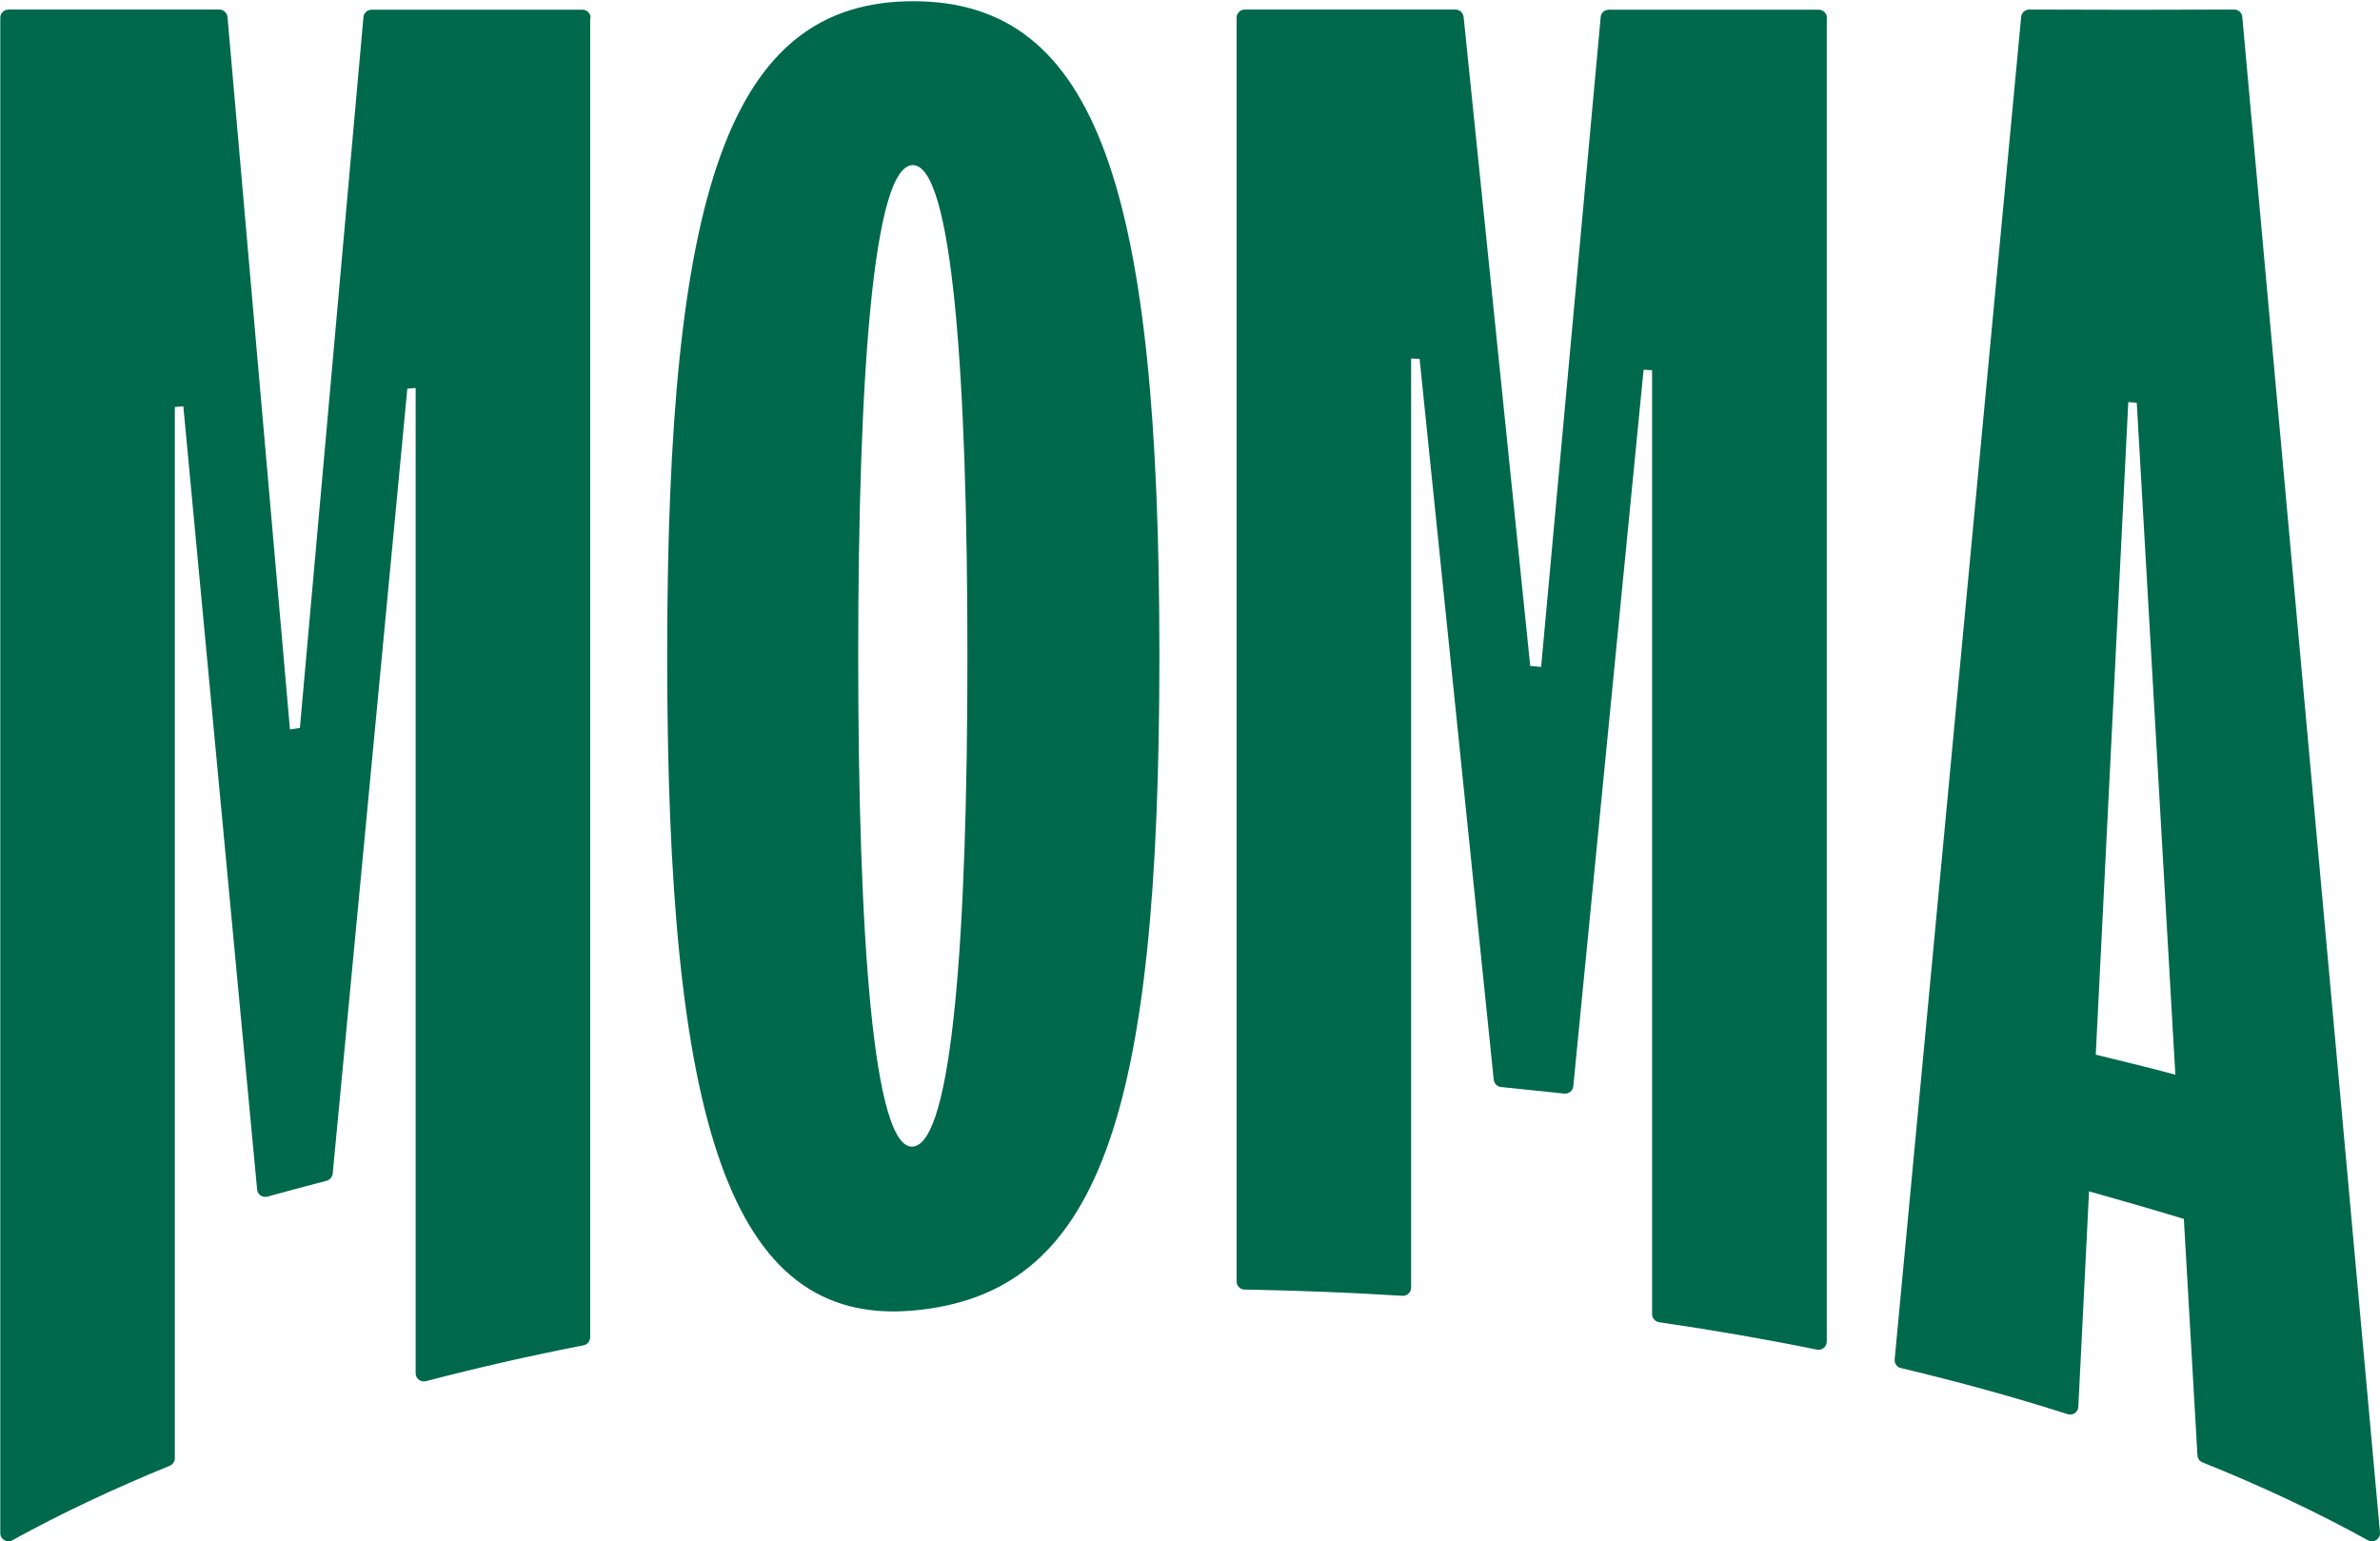 <svg width="247" height="160" viewBox="0 0 247 160" fill="none" xmlns="http://www.w3.org/2000/svg">
<g clip-path="url(#clip0_2906_607)">
<path d="M52.376 -43.995C54.769 -41.351 58.042 -40.703 59.654 -42.166C61.266 -43.63 60.967 -46.956 58.574 -49.6C56.181 -52.244 52.908 -52.893 51.296 -51.446C49.684 -49.983 49.983 -46.656 52.376 -44.029V-43.995ZM51.595 -51.097C52.509 -51.928 54.569 -51.762 57.428 -48.586C60.302 -45.392 60.252 -43.314 59.339 -42.499C58.425 -41.667 56.364 -41.833 53.489 -45.01C50.614 -48.203 50.664 -50.265 51.578 -51.097H51.595ZM67.763 -50.814C67.647 -50.731 67.73 -50.531 67.78 -50.315C67.847 -50.082 67.83 -49.816 67.531 -49.617C67.248 -49.417 66.966 -49.5 66.667 -49.933L63.26 -54.806C62.994 -55.188 62.745 -55.421 62.479 -55.471C62.147 -55.537 61.798 -55.388 61.299 -55.038C59.455 -53.758 59.255 -51.396 59.854 -50.548C60.02 -50.299 60.169 -50.265 60.419 -50.432C60.668 -50.598 60.801 -50.847 60.867 -51.097C60.917 -51.363 60.867 -51.662 60.784 -51.895C60.419 -52.91 60.352 -53.808 61.183 -54.406C61.632 -54.722 62.014 -54.606 62.579 -53.791L63.194 -52.91C63.426 -52.577 63.443 -52.361 63.244 -51.812C63.144 -51.429 62.928 -50.931 62.662 -50.132C62.08 -48.419 61.947 -47.671 62.479 -46.906C63.111 -46.008 63.941 -45.891 64.573 -46.324C65.204 -46.773 65.487 -47.338 65.62 -47.837C65.786 -48.403 65.786 -48.852 65.919 -48.952C66.002 -49.001 66.085 -48.935 66.218 -48.835C66.517 -48.569 67.016 -48.12 67.68 -48.569C68.578 -49.201 68.262 -50.382 68.063 -50.664C67.93 -50.864 67.847 -50.881 67.763 -50.831V-50.814ZM65.47 -48.669C65.337 -48.12 65.171 -47.671 64.806 -47.421C64.374 -47.122 63.825 -47.172 63.393 -47.787C62.994 -48.386 62.944 -49.084 63.111 -49.899C63.194 -50.349 63.327 -50.847 63.526 -51.346C63.659 -51.696 63.725 -51.762 63.809 -51.812C63.892 -51.862 63.958 -51.845 64.058 -51.679L65.254 -49.966C65.553 -49.533 65.603 -49.201 65.47 -48.652V-48.669ZM68.977 -51.163L65.736 -56.652C65.653 -56.785 65.553 -56.801 65.437 -56.785C65.321 -56.751 65.188 -56.685 65.055 -56.602C64.905 -56.519 64.789 -56.452 64.673 -56.635C64.623 -56.718 64.656 -56.884 64.722 -57.234C64.772 -57.666 64.856 -58.348 64.806 -59.479C64.789 -59.878 64.739 -59.961 64.856 -60.028C64.955 -60.078 65.038 -60.061 65.238 -59.712L66.102 -58.248C66.251 -57.982 66.401 -57.932 66.633 -58.082L67.282 -58.464C67.581 -58.631 67.714 -58.664 67.83 -58.464C67.963 -58.248 67.913 -58.099 67.564 -57.899L66.833 -57.467C66.667 -57.367 66.65 -57.284 66.8 -57.051L69.99 -51.662C70.323 -51.114 70.572 -51.13 70.871 -51.296C71.187 -51.479 71.237 -51.845 71.22 -52.145C71.22 -52.444 71.17 -52.76 71.303 -52.827C71.403 -52.893 71.469 -52.876 71.519 -52.777C71.602 -52.644 72.234 -51.163 71.037 -50.465C70.638 -50.232 70.273 -50.149 69.94 -50.232C69.591 -50.332 69.259 -50.631 68.96 -51.13L68.977 -51.163ZM69.591 -57.483C68.844 -58.93 69.774 -60.111 70.854 -60.676C71.386 -60.959 71.885 -61.092 72.267 -61.059C72.333 -61.059 72.4 -60.976 72.499 -60.809C72.599 -60.66 72.716 -60.443 72.848 -60.161L73.098 -59.695C73.214 -59.412 73.247 -59.263 73.131 -59.196C72.965 -59.113 72.832 -59.362 72.25 -59.878C71.835 -60.244 71.403 -60.443 70.888 -60.177C70.156 -59.812 69.874 -59.013 70.223 -58.365C70.638 -57.55 71.669 -57.55 72.765 -57.45C73.829 -57.367 74.959 -57.167 75.557 -55.986C76.338 -54.473 75.806 -53.059 74.278 -52.278C73.812 -52.028 73.48 -51.928 73.197 -51.879C73.064 -51.845 72.948 -51.812 72.832 -51.795C72.716 -51.779 72.616 -51.795 72.4 -52.145C72.283 -52.344 72.117 -52.61 71.901 -53.043C71.453 -53.907 71.436 -54.057 71.569 -54.14C71.735 -54.224 71.785 -54.041 72.483 -53.375C73.081 -52.81 73.713 -52.511 74.344 -52.843C75.142 -53.259 75.358 -54.074 74.942 -54.855C74.394 -55.937 73.364 -55.97 72.35 -56.036C71.32 -56.103 70.256 -56.219 69.608 -57.483H69.591ZM76.388 -66.597C76.321 -66.796 76.488 -66.88 76.654 -66.93C76.953 -67.029 77.402 -67.146 77.717 -67.246C77.95 -67.329 78.365 -67.528 78.548 -67.611C78.748 -67.678 78.797 -67.678 78.947 -67.495C80.526 -65.333 82.104 -63.171 83.7 -61.009C84.015 -60.577 84.248 -60.177 84.381 -60.227C84.514 -60.277 84.497 -60.477 84.464 -61.026C84.281 -63.67 84.098 -66.297 83.915 -68.942C83.882 -69.391 83.915 -69.541 84.098 -69.607C84.281 -69.674 84.663 -69.757 84.896 -69.84C85.178 -69.94 85.644 -70.173 85.91 -70.272C86.059 -70.322 86.192 -70.289 86.225 -70.173C86.292 -69.973 86.076 -69.84 85.544 -69.591C85.394 -69.507 85.394 -69.225 85.694 -68.41C86.159 -67.129 88.236 -62.14 89.034 -60.144C89.233 -59.629 89.499 -59.412 89.781 -59.446C90.247 -59.512 90.446 -59.562 90.496 -59.396C90.562 -59.196 90.479 -59.13 90.263 -59.046C90.097 -58.997 89.798 -58.963 88.917 -58.647C88.219 -58.398 87.704 -58.132 87.522 -58.065C87.256 -57.965 87.156 -58.032 87.106 -58.165C87.056 -58.331 87.156 -58.431 87.654 -58.681C88.153 -58.93 88.087 -59.146 87.837 -59.861C87.172 -61.741 85.494 -65.849 84.73 -67.661C84.63 -67.911 84.58 -68.01 84.53 -67.994C84.464 -67.961 84.464 -67.894 84.464 -67.728C84.464 -67.212 84.614 -65.582 84.896 -60.46C85.046 -57.782 85.345 -57.367 85.046 -57.267C84.946 -57.234 84.796 -57.383 84.53 -57.816C83.517 -59.396 79.645 -64.651 78.847 -65.765C78.764 -65.882 78.714 -65.915 78.615 -65.882C78.548 -65.849 78.598 -65.716 78.648 -65.449C78.947 -64.285 80.01 -61.075 80.592 -59.446C81.074 -58.082 81.489 -56.602 82.121 -56.702C82.403 -56.751 82.985 -56.968 83.068 -56.735C83.101 -56.635 83.101 -56.485 82.835 -56.386C82.536 -56.269 82.37 -56.302 81.539 -56.003C80.825 -55.754 80.609 -55.587 80.459 -55.537C80.293 -55.487 80.177 -55.438 80.094 -55.654C80.01 -55.903 80.31 -55.953 80.576 -56.153C81.007 -56.469 80.841 -56.968 80.559 -57.965C80.11 -59.495 78.631 -63.986 78.116 -65.449C77.751 -66.481 77.667 -66.697 77.152 -66.597C76.77 -66.53 76.438 -66.414 76.355 -66.63L76.388 -66.597ZM90.23 -64.767C90.529 -64.851 90.729 -65.017 90.878 -65.233C91.011 -65.466 91.078 -65.749 91.094 -66.015C91.094 -67.096 91.36 -67.961 92.341 -68.227C92.872 -68.36 93.188 -68.127 93.437 -67.162L93.703 -66.115C93.803 -65.732 93.736 -65.516 93.371 -65.067C93.138 -64.751 92.773 -64.335 92.241 -63.687C91.094 -62.289 90.712 -61.624 90.945 -60.726C91.227 -59.662 91.958 -59.263 92.706 -59.462C93.454 -59.662 93.919 -60.094 94.218 -60.527C94.567 -60.992 94.733 -61.425 94.883 -61.458C94.983 -61.475 95.032 -61.375 95.116 -61.242C95.315 -60.876 95.614 -60.294 96.395 -60.493C97.459 -60.776 97.575 -61.99 97.492 -62.323C97.425 -62.556 97.359 -62.605 97.276 -62.572C97.143 -62.539 97.143 -62.323 97.126 -62.106C97.126 -61.874 96.993 -61.624 96.644 -61.525C96.312 -61.441 96.079 -61.608 95.947 -62.123L94.451 -67.877C94.335 -68.343 94.185 -68.626 93.952 -68.759C93.67 -68.942 93.288 -68.925 92.689 -68.759C90.529 -68.194 89.516 -66.048 89.765 -65.05C89.848 -64.751 89.964 -64.668 90.263 -64.751L90.23 -64.767ZM94.085 -64.701L94.617 -62.672C94.75 -62.156 94.684 -61.84 94.368 -61.375C94.052 -60.909 93.736 -60.543 93.321 -60.427C92.806 -60.294 92.307 -60.543 92.124 -61.258C91.942 -61.957 92.141 -62.639 92.59 -63.337C92.822 -63.736 93.121 -64.135 93.487 -64.551C93.736 -64.834 93.82 -64.867 93.903 -64.9C94.002 -64.917 94.052 -64.884 94.085 -64.701ZM108.127 -62.522C109.024 -62.639 109.822 -63.304 110.071 -64.202C110.154 -64.485 110.204 -64.817 110.154 -65.117C110.138 -65.3 110.071 -65.333 109.988 -65.333C109.855 -65.316 109.855 -65.05 109.756 -64.651C109.573 -63.936 109.091 -63.47 108.21 -63.354C106.897 -63.188 105.801 -64.485 105.501 -66.73C105.468 -66.979 105.568 -67.096 105.884 -67.146L109.323 -67.595C109.772 -67.661 109.772 -67.711 109.623 -68.826C109.373 -70.705 108.21 -71.669 106.864 -71.486C105.252 -71.27 103.856 -69.557 104.272 -66.397C104.604 -63.836 106.033 -62.256 108.11 -62.539L108.127 -62.522ZM106.831 -71.004C107.662 -71.121 108.36 -70.439 108.526 -69.141C108.592 -68.626 108.542 -68.41 108.393 -68.26C108.293 -68.144 107.894 -68.01 107.23 -67.877C106.947 -67.828 106.631 -67.761 106.249 -67.711C105.452 -67.611 105.418 -67.678 105.369 -67.994C105.169 -69.557 105.801 -70.871 106.814 -71.004H106.831ZM114.275 -75.195C114.275 -75.328 114.375 -75.428 114.741 -75.445C115.173 -75.461 116.037 -75.428 117.632 -75.495C119.493 -75.578 120.424 -75.677 120.823 -75.694C121.221 -75.711 121.255 -75.677 121.288 -74.896C121.321 -73.964 121.321 -73.416 121.338 -73.083C121.338 -72.684 121.288 -72.651 121.155 -72.634C121.022 -72.634 120.956 -72.767 120.889 -72.933C120.823 -73.1 120.74 -73.299 120.673 -73.466C120.125 -74.729 119.394 -75.178 117.848 -75.112C117.399 -75.095 117.084 -75.045 116.918 -74.996C116.668 -74.929 116.635 -74.729 116.652 -74.546L116.818 -70.472C116.818 -70.173 116.868 -70.139 117.649 -70.156C118.895 -70.206 119.294 -70.405 119.477 -71.071C119.676 -71.786 119.659 -71.869 119.826 -71.886C119.959 -71.886 119.975 -71.802 119.992 -71.52C120.008 -71.004 119.959 -70.505 119.992 -70.023C120.008 -69.457 120.125 -68.776 120.141 -68.227C120.141 -67.994 120.075 -67.944 119.975 -67.927C119.842 -67.927 119.776 -68.077 119.643 -68.526C119.36 -69.507 119.045 -69.773 117.981 -69.724C116.868 -69.674 116.868 -69.591 116.884 -69.341L117.051 -65.266C117.084 -64.368 117.616 -63.986 118.795 -64.019C120.623 -64.086 121.039 -64.817 121.421 -66.447C121.554 -67.029 121.604 -67.096 121.737 -67.112C121.836 -67.112 121.87 -67.112 121.903 -66.946C121.936 -66.763 121.969 -66.281 122.019 -65.2L122.052 -64.269C122.069 -63.703 121.836 -63.687 121.521 -63.67C120.407 -63.62 118.912 -63.637 117.782 -63.587C116.951 -63.553 116.103 -63.437 115.256 -63.404C114.857 -63.404 114.674 -63.404 114.658 -63.62C114.658 -63.786 114.807 -63.853 115.14 -63.919C115.721 -64.036 115.854 -64.252 115.821 -64.967L115.439 -74.28C115.422 -74.696 115.306 -74.846 115.056 -74.896C114.591 -74.996 114.309 -74.929 114.309 -75.162L114.275 -75.195ZM122.468 -63.903C122.468 -64.052 122.651 -64.102 122.867 -64.135C123.631 -64.252 123.814 -64.635 124.578 -65.782C125.309 -66.88 125.575 -67.395 125.708 -67.645C125.775 -67.778 125.775 -67.811 125.775 -67.844C125.775 -67.894 125.775 -67.961 125.642 -68.177C125.476 -68.46 125.127 -69.075 124.379 -70.422C123.747 -71.553 123.581 -71.886 123.232 -71.952C122.867 -72.019 122.717 -72.035 122.717 -72.185C122.717 -72.335 122.8 -72.418 123.099 -72.401C123.365 -72.401 123.93 -72.301 124.429 -72.301C125.043 -72.301 125.392 -72.351 125.625 -72.351C125.891 -72.351 125.941 -72.268 125.941 -72.152C125.941 -71.969 125.808 -71.952 125.359 -71.902C125.093 -71.869 125.01 -71.736 125.01 -71.636C125.01 -71.503 125.326 -70.805 125.658 -70.156C126.007 -69.491 126.373 -68.826 126.439 -68.826C126.572 -68.826 126.805 -69.258 127.187 -69.89C127.951 -71.17 128.001 -71.403 128.001 -71.52C128.001 -71.669 127.819 -71.769 127.519 -71.836C127.104 -71.919 127.021 -71.985 127.038 -72.118C127.038 -72.251 127.154 -72.301 127.27 -72.301C127.586 -72.301 127.951 -72.218 128.583 -72.201C129.131 -72.201 129.514 -72.251 129.696 -72.251C129.862 -72.251 129.946 -72.168 129.946 -72.002C129.946 -71.886 129.813 -71.852 129.464 -71.802C128.965 -71.736 128.533 -71.254 127.885 -70.189C127.254 -69.141 126.954 -68.726 126.838 -68.526C126.755 -68.376 126.738 -68.326 126.738 -68.243C126.738 -68.194 126.755 -68.144 126.871 -67.944C127.021 -67.678 127.303 -67.179 127.918 -66.098C128.965 -64.235 129.065 -64.119 129.58 -63.986C129.829 -63.919 129.946 -63.853 129.929 -63.703C129.929 -63.603 129.829 -63.52 129.663 -63.52C129.547 -63.52 129.297 -63.603 128.334 -63.62C127.386 -63.637 127.187 -63.57 127.021 -63.57C126.805 -63.57 126.605 -63.62 126.605 -63.853C126.605 -63.969 126.772 -64.019 126.871 -64.036C127.386 -64.119 127.486 -64.185 127.486 -64.435C127.486 -64.518 127.237 -65.05 126.855 -65.782C126.173 -67.046 126.19 -67.179 126.024 -67.196C125.858 -67.196 125.824 -67.129 125.06 -65.749C124.611 -64.95 124.545 -64.651 124.545 -64.468C124.545 -64.235 124.678 -64.119 124.994 -64.086C125.21 -64.036 125.426 -63.969 125.426 -63.853C125.426 -63.72 125.359 -63.62 125.01 -63.637C124.778 -63.637 124.545 -63.72 123.847 -63.736C123.066 -63.753 122.933 -63.687 122.767 -63.687C122.534 -63.687 122.451 -63.72 122.451 -63.903H122.468ZM130.826 -71.852C130.826 -71.952 130.959 -72.069 131.208 -72.318C131.491 -72.634 131.956 -73.166 132.554 -74.131C132.771 -74.48 132.771 -74.58 132.903 -74.563C133.02 -74.563 133.07 -74.497 133.036 -74.081L132.92 -72.401C132.903 -72.102 132.987 -71.985 133.269 -71.952L134.033 -71.902C134.382 -71.886 134.499 -71.819 134.482 -71.586C134.465 -71.337 134.349 -71.237 133.95 -71.27L133.103 -71.337C132.92 -71.337 132.854 -71.303 132.837 -71.021L132.405 -64.767C132.355 -64.119 132.571 -63.986 132.92 -63.969C133.286 -63.936 133.535 -64.219 133.701 -64.468C133.867 -64.718 134 -65 134.15 -64.984C134.266 -64.984 134.316 -64.934 134.316 -64.817C134.316 -64.668 133.984 -63.088 132.604 -63.188C132.156 -63.221 131.807 -63.354 131.574 -63.62C131.341 -63.903 131.242 -64.335 131.292 -64.917L131.74 -71.287C131.74 -71.436 131.674 -71.52 131.574 -71.57C131.458 -71.62 131.308 -71.62 131.159 -71.636C130.992 -71.636 130.86 -71.653 130.876 -71.886L130.826 -71.852ZM134.449 -63.354C134.465 -63.537 134.632 -63.57 134.881 -63.57C135.413 -63.587 135.529 -63.653 135.612 -64.518L136.177 -69.64C136.244 -70.322 136.077 -70.472 135.529 -70.538C135.396 -70.538 135.346 -70.605 135.363 -70.705C135.379 -70.871 135.496 -70.921 135.695 -70.954C135.944 -71.004 136.327 -71.104 136.725 -71.436C137.025 -71.686 137.108 -71.819 137.257 -71.802C137.34 -71.802 137.374 -71.686 137.374 -71.503C137.374 -71.303 137.34 -71.021 137.307 -70.688C137.274 -70.405 137.257 -70.156 137.324 -70.156C137.473 -70.156 137.639 -70.538 137.939 -70.904C138.238 -71.27 138.653 -71.653 139.285 -71.57C139.899 -71.503 140.215 -70.987 140.132 -70.222C140.066 -69.624 139.816 -69.208 139.318 -69.258C138.803 -69.308 138.686 -69.674 138.736 -70.089C138.769 -70.389 138.803 -70.705 138.603 -70.738C138.204 -70.788 137.872 -70.356 137.623 -69.857C137.374 -69.341 137.224 -68.842 137.191 -68.526L136.759 -64.601C136.659 -63.736 136.676 -63.504 137.307 -63.321C137.706 -63.204 137.922 -63.138 137.905 -63.005C137.889 -62.838 137.789 -62.805 137.457 -62.838C137.307 -62.855 137.141 -62.955 136.011 -63.071C135.147 -63.171 134.931 -63.121 134.798 -63.121C134.565 -63.154 134.449 -63.221 134.465 -63.354H134.449ZM144.752 -67.894C144.685 -67.495 144.552 -67.329 144.02 -67.063C143.688 -66.863 143.19 -66.647 142.425 -66.264C140.813 -65.449 140.198 -65 140.049 -64.069C139.866 -62.988 140.381 -62.323 141.146 -62.19C141.91 -62.057 142.508 -62.273 142.957 -62.556C143.472 -62.838 143.788 -63.171 143.937 -63.138C144.037 -63.138 144.054 -63.005 144.07 -62.855C144.104 -62.439 144.153 -61.791 144.934 -61.657C146.015 -61.475 146.613 -62.556 146.679 -62.888C146.712 -63.138 146.679 -63.204 146.58 -63.204C146.447 -63.221 146.363 -63.021 146.247 -62.838C146.131 -62.622 145.931 -62.439 145.582 -62.506C145.25 -62.556 145.101 -62.822 145.184 -63.337L146.147 -69.208C146.231 -69.674 146.197 -70.006 146.048 -70.222C145.865 -70.505 145.499 -70.638 144.901 -70.738C142.691 -71.104 140.896 -69.541 140.73 -68.526C140.68 -68.227 140.763 -68.094 141.063 -68.044C141.362 -67.994 141.628 -68.06 141.844 -68.21C142.06 -68.36 142.242 -68.609 142.359 -68.842C142.807 -69.823 143.389 -70.522 144.403 -70.356C144.951 -70.272 145.134 -69.923 144.984 -68.925L144.801 -67.861L144.752 -67.894ZM144.502 -66.447L144.17 -64.385C144.087 -63.853 143.887 -63.603 143.422 -63.304C142.957 -63.005 142.508 -62.805 142.076 -62.872C141.544 -62.955 141.195 -63.387 141.312 -64.119C141.428 -64.834 141.877 -65.366 142.575 -65.832C142.94 -66.098 143.389 -66.347 143.887 -66.58C144.22 -66.73 144.32 -66.747 144.419 -66.73C144.519 -66.73 144.536 -66.647 144.519 -66.464L144.502 -66.447ZM149.704 -60.577H149.72C151.648 -60.127 153.393 -61.89 153.941 -64.235C154.489 -66.58 153.675 -68.942 151.764 -69.374C149.837 -69.823 148.092 -68.06 147.543 -65.716C146.995 -63.37 147.809 -61.026 149.704 -60.577ZM148.756 -65.433C149.188 -67.279 150.302 -69.241 151.648 -68.942C152.994 -68.626 153.143 -66.381 152.711 -64.518C152.279 -62.672 151.166 -60.709 149.837 -61.009H149.82C148.474 -61.325 148.324 -63.587 148.756 -65.433ZM154.124 -60.094C154.656 -60.011 154.772 -60.061 155.021 -60.909L156.467 -65.849C156.666 -66.497 156.517 -66.68 155.985 -66.846C155.852 -66.88 155.819 -66.93 155.852 -67.046C155.902 -67.212 156.018 -67.229 156.218 -67.229C156.483 -67.229 156.866 -67.262 157.314 -67.528C157.647 -67.728 157.763 -67.828 157.913 -67.794C157.979 -67.778 158.012 -67.661 157.979 -67.478C157.946 -67.295 157.863 -67.013 157.763 -66.697C157.68 -66.431 157.613 -66.181 157.68 -66.165C157.829 -66.115 158.045 -66.497 158.428 -66.796C158.793 -67.096 159.259 -67.395 159.873 -67.229C160.472 -67.046 160.688 -66.497 160.472 -65.749C160.305 -65.167 159.973 -64.801 159.508 -64.95C159.009 -65.1 158.959 -65.466 159.076 -65.865C159.159 -66.165 159.259 -66.464 159.059 -66.53C158.677 -66.647 158.278 -66.281 157.946 -65.832C157.613 -65.383 157.381 -64.917 157.281 -64.601L156.168 -60.809C155.918 -59.978 155.902 -59.745 156.483 -59.446C156.866 -59.263 157.048 -59.163 157.015 -59.03C156.965 -58.864 156.866 -58.864 156.533 -58.947C156.384 -58.997 156.251 -59.113 155.154 -59.429C154.323 -59.678 154.091 -59.662 153.974 -59.695C153.758 -59.762 153.642 -59.845 153.675 -59.978C153.725 -60.161 153.891 -60.161 154.14 -60.127L154.124 -60.094ZM168.481 -62.922C168.514 -63.005 168.681 -63.038 169.129 -63.021C169.694 -62.988 170.093 -63.054 170.359 -63.104C170.542 -63.154 170.658 -63.188 170.708 -63.154C170.791 -63.121 170.824 -63.038 170.758 -62.905L170.425 -62.123L167.883 -56.252C167.667 -55.77 167.551 -55.487 168.116 -55.105C168.415 -54.889 168.514 -54.806 168.448 -54.672C168.398 -54.556 168.315 -54.523 168.116 -54.606C167.883 -54.706 167.733 -54.855 166.819 -55.255C165.872 -55.654 165.64 -55.687 165.49 -55.754C165.374 -55.803 165.307 -55.92 165.357 -56.036C165.407 -56.136 165.507 -56.203 165.756 -56.136C166.421 -55.97 166.554 -56.02 166.819 -56.635L169.03 -61.741C169.196 -62.14 169.129 -62.323 168.581 -62.705C168.498 -62.755 168.465 -62.855 168.498 -62.955L168.481 -62.922ZM170.558 -65.632C170.824 -66.248 171.256 -66.364 171.572 -66.231C171.921 -66.081 172.104 -65.699 171.838 -65.084C171.572 -64.451 171.173 -64.335 170.824 -64.485H170.808C170.492 -64.635 170.292 -65 170.558 -65.632ZM172.436 -61.109C172.486 -61.192 172.619 -61.209 172.885 -61.192C173.566 -61.159 174.048 -61.242 174.33 -61.292C174.497 -61.325 174.596 -61.358 174.646 -61.342C174.713 -61.308 174.713 -61.192 174.646 -61.075L174.281 -60.377C174.164 -60.094 174.164 -60.078 174.214 -60.044C174.364 -59.961 174.746 -60.094 175.261 -60.161C175.776 -60.244 176.408 -60.277 177.006 -59.961C177.488 -59.712 177.903 -59.296 178.086 -58.747C178.252 -58.281 178.236 -57.683 177.92 -57.034L175.494 -52.361C175.211 -51.812 175.228 -51.529 175.56 -51.33C175.926 -51.097 176.025 -50.98 175.942 -50.831C175.876 -50.714 175.743 -50.731 175.627 -50.781C175.56 -50.814 175.361 -51.014 174.414 -51.496C173.549 -51.945 173.4 -51.928 173.217 -52.028C173.034 -52.128 172.984 -52.211 173.068 -52.344C173.117 -52.444 173.284 -52.461 173.5 -52.394C173.982 -52.228 174.181 -52.261 174.397 -52.693L176.84 -57.417C177.056 -57.832 177.122 -58.231 177.022 -58.581C176.923 -58.997 176.64 -59.312 176.192 -59.545C175.76 -59.778 175.211 -59.845 174.746 -59.728C174.281 -59.612 173.865 -59.346 173.649 -58.947L171.24 -54.307C171.04 -53.924 171.04 -53.758 171.406 -53.475C171.904 -53.109 171.987 -53.093 171.904 -52.91C171.838 -52.793 171.722 -52.793 171.589 -52.86C171.489 -52.91 171.339 -53.076 170.209 -53.658C169.428 -54.057 169.262 -54.057 169.113 -54.14C168.897 -54.257 168.847 -54.373 168.913 -54.506C168.963 -54.589 169.096 -54.656 169.246 -54.589C169.844 -54.373 170.027 -54.456 170.376 -55.121L172.868 -59.944C173.117 -60.41 173.068 -60.493 172.635 -60.743C172.37 -60.892 172.32 -60.959 172.37 -61.075L172.436 -61.109ZM180.512 -54.706C180.778 -54.756 181.027 -54.905 181.227 -55.072C182.041 -55.787 182.839 -56.203 183.703 -55.637C184.168 -55.338 184.201 -54.939 183.653 -54.107L183.055 -53.192C182.839 -52.86 182.639 -52.76 182.058 -52.727C181.675 -52.693 181.127 -52.677 180.279 -52.644C178.468 -52.544 177.737 -52.377 177.222 -51.596C176.624 -50.664 176.823 -49.866 177.471 -49.434C178.119 -49.001 178.751 -48.968 179.266 -49.035C179.847 -49.084 180.279 -49.267 180.396 -49.184C180.479 -49.134 180.446 -49.018 180.396 -48.868C180.263 -48.486 180.03 -47.854 180.695 -47.421C181.609 -46.823 182.606 -47.571 182.789 -47.854C182.922 -48.053 182.905 -48.136 182.822 -48.186C182.706 -48.253 182.556 -48.12 182.373 -47.987C182.19 -47.837 181.925 -47.754 181.625 -47.954C181.343 -48.136 181.31 -48.436 181.592 -48.885L184.833 -53.874C185.098 -54.273 185.198 -54.589 185.148 -54.855C185.098 -55.188 184.816 -55.454 184.301 -55.787C182.423 -57.017 180.163 -56.319 179.598 -55.454C179.432 -55.205 179.449 -55.055 179.698 -54.889C179.947 -54.722 180.213 -54.689 180.479 -54.722L180.512 -54.706ZM182.274 -51.978L181.127 -50.232C180.844 -49.783 180.562 -49.633 179.997 -49.533C179.432 -49.45 178.967 -49.434 178.601 -49.683C178.152 -49.966 178.003 -50.498 178.402 -51.13C178.784 -51.729 179.415 -52.045 180.246 -52.194C180.695 -52.294 181.21 -52.344 181.742 -52.344C182.107 -52.344 182.207 -52.311 182.274 -52.261C182.357 -52.211 182.357 -52.145 182.257 -51.978H182.274ZM186.893 -52.244C186.793 -52.328 186.76 -52.394 186.843 -52.477C186.943 -52.61 187.076 -52.594 187.259 -52.511C187.491 -52.411 187.857 -52.294 188.389 -52.377C188.771 -52.444 188.92 -52.494 189.037 -52.394C189.103 -52.344 189.087 -52.244 188.987 -52.078C188.887 -51.912 188.704 -51.696 188.505 -51.429C188.322 -51.213 188.173 -51.014 188.239 -50.964C188.355 -50.864 188.704 -51.13 189.153 -51.28C189.602 -51.429 190.15 -51.529 190.649 -51.13C191.147 -50.748 191.131 -50.149 190.649 -49.533C190.266 -49.051 189.834 -48.835 189.452 -49.151C189.053 -49.467 189.137 -49.833 189.402 -50.166C189.585 -50.398 189.785 -50.664 189.618 -50.781C189.303 -51.03 188.804 -50.847 188.322 -50.548C187.84 -50.249 187.458 -49.899 187.259 -49.65L184.816 -46.54C184.284 -45.858 184.168 -45.658 184.6 -45.16C184.882 -44.844 185.015 -44.677 184.932 -44.578C184.833 -44.444 184.733 -44.478 184.467 -44.677C184.351 -44.777 184.268 -44.943 183.37 -45.642C182.689 -46.174 182.473 -46.257 182.373 -46.34C182.19 -46.473 182.124 -46.606 182.207 -46.706C182.323 -46.856 182.473 -46.789 182.689 -46.673C183.154 -46.407 183.271 -46.407 183.819 -47.089L186.993 -51.13C187.408 -51.662 187.342 -51.895 186.91 -52.228L186.893 -52.244ZM100.699 -61.325C101.364 -61.458 101.713 -61.774 101.929 -62.04C102.161 -62.339 102.328 -62.639 102.427 -62.655C102.677 -62.739 102.909 -61.857 103.79 -62.19C104.421 -62.439 104.438 -63.72 104.355 -64.002C104.288 -64.235 104.239 -64.269 104.106 -64.235C103.906 -64.202 104.172 -63.038 103.707 -62.955C103.474 -62.905 103.341 -63.337 103.242 -63.903L101.114 -75.045C101.065 -75.262 101.031 -75.295 100.965 -75.295C100.865 -75.278 100.832 -75.212 100.599 -75.045C100.4 -74.896 100.051 -74.646 99.403 -74.247C99.204 -74.131 99.17 -74.081 99.187 -73.948C99.22 -73.815 99.303 -73.815 99.619 -73.815C100.084 -73.815 100.201 -73.732 100.25 -73.449L100.898 -70.073C100.898 -70.073 100.898 -69.973 100.849 -69.973C100.799 -69.973 100.666 -70.056 100.45 -70.123C100.201 -70.222 99.835 -70.339 99.303 -70.239C97.359 -69.873 96.578 -67.428 97.027 -65.1C97.525 -62.506 98.755 -60.926 100.682 -61.292L100.699 -61.325ZM99.403 -69.823C99.852 -69.906 100.267 -69.79 100.599 -69.507C100.932 -69.225 101.164 -68.809 101.264 -68.26L102.145 -63.653C102.228 -63.204 102.078 -62.855 101.846 -62.589C101.613 -62.323 101.247 -62.173 100.898 -62.106C99.586 -61.857 98.722 -62.971 98.223 -65.632C97.675 -68.526 98.622 -69.674 99.419 -69.823H99.403ZM161.053 -57.267C161.701 -57.034 162.15 -57.134 162.482 -57.267C162.831 -57.4 163.13 -57.566 163.23 -57.55C163.479 -57.483 163.23 -56.618 164.161 -56.452C164.825 -56.336 165.49 -57.433 165.573 -57.716C165.64 -57.949 165.606 -57.999 165.473 -58.049C165.274 -58.115 164.925 -56.984 164.476 -57.151C164.26 -57.234 164.377 -57.666 164.559 -58.198L168.448 -68.875C168.531 -69.092 168.498 -69.141 168.448 -69.158C168.365 -69.191 168.282 -69.158 168.016 -69.125C167.767 -69.092 167.351 -69.058 166.587 -69.058C166.371 -69.058 166.304 -69.042 166.254 -68.909C166.205 -68.776 166.288 -68.726 166.554 -68.576C166.952 -68.343 167.002 -68.21 166.903 -67.944L165.723 -64.718C165.723 -64.718 165.673 -64.635 165.623 -64.651C165.573 -64.668 165.507 -64.817 165.357 -64.984C165.191 -65.2 164.942 -65.483 164.443 -65.666C162.599 -66.331 160.671 -64.651 159.857 -62.406C158.959 -59.928 159.192 -57.932 161.053 -57.267ZM161.12 -62.223C162.117 -64.984 163.513 -65.499 164.277 -65.216C164.709 -65.067 164.992 -64.751 165.141 -64.335C165.274 -63.919 165.257 -63.437 165.075 -62.922L163.463 -58.514C163.313 -58.082 162.997 -57.849 162.665 -57.749C162.333 -57.649 161.934 -57.683 161.602 -57.816C160.355 -58.265 160.172 -59.662 161.103 -62.223H161.12ZM196.631 -45.126C196.531 -45.01 196.398 -45.076 196.249 -45.176C195.999 -45.326 195.634 -45.176 194.72 -44.694C192.393 -43.447 190.05 -42.199 187.757 -40.852C186.81 -40.303 186.278 -39.987 185.846 -39.721C184.733 -39.089 183.836 -39.422 183.802 -40.237C183.786 -40.752 184.251 -41.102 184.733 -41.068C185.364 -41.035 185.464 -40.254 185.946 -40.42C186.046 -40.453 186.561 -40.653 187.076 -40.919C187.591 -41.185 188.139 -41.517 188.322 -41.7C188.655 -42.05 188.704 -42.199 189.087 -42.981C189.884 -44.661 190.732 -46.324 191.529 -47.97C192.028 -49.018 191.961 -49.201 191.845 -49.351C191.646 -49.583 191.612 -49.683 191.745 -49.833C191.829 -49.916 191.928 -49.883 192.078 -49.75C192.393 -49.45 192.676 -49.084 192.992 -48.785C193.258 -48.536 193.706 -48.22 193.823 -48.103C194.005 -47.937 194.005 -47.821 193.906 -47.721C193.806 -47.604 193.656 -47.754 193.307 -47.97C193.025 -48.153 192.859 -48.087 192.709 -47.92C192.543 -47.737 192.377 -47.371 191.945 -46.523C191.347 -45.359 190.084 -42.831 190.183 -42.748C190.283 -42.648 192.975 -44.195 193.972 -44.81C194.886 -45.359 195.019 -45.476 195.169 -45.625C195.351 -45.825 195.285 -46.024 194.953 -46.407C194.853 -46.523 194.703 -46.673 194.82 -46.789C194.953 -46.922 195.069 -46.922 195.202 -46.789C195.302 -46.69 195.567 -46.34 195.966 -45.958C196.149 -45.792 196.365 -45.692 196.614 -45.459C196.731 -45.343 196.747 -45.243 196.631 -45.126ZM123.88 -37.709C123.88 -37.709 123.697 -37.825 123.598 -37.775C122.75 -37.426 121.953 -36.611 121.687 -35.497C121.737 -36.146 121.803 -36.794 121.919 -37.426C122.302 -39.505 123 -41.501 123.897 -43.43C130.992 -44.129 133.402 -52.577 135.446 -56.602C135.512 -56.735 135.396 -56.868 135.263 -56.818C132.737 -55.953 129.248 -53.209 125.176 -48.436C125.259 -50.032 128.267 -54.706 132.471 -57.101C132.571 -57.151 132.521 -57.317 132.422 -57.3C127.47 -56.868 121.388 -50.631 122.684 -43.779C122.102 -42.565 121.604 -41.052 121.188 -39.771C121.188 -39.854 119.51 -53.658 107.147 -51.346C107.03 -51.33 107.047 -51.163 107.147 -51.13C111.766 -50.249 115.97 -47.105 116.602 -45.658C113.012 -47.854 108.941 -49.6 105.069 -49.916C104.936 -49.916 104.837 -49.766 104.92 -49.65C108.659 -45.026 113.71 -39.156 119.443 -40.969C120.125 -39.222 120.208 -37.393 120.175 -35.613C119.875 -36.661 119.111 -37.426 118.313 -37.759C118.197 -37.809 118.081 -37.759 117.998 -37.676L108.958 -26.067C108.526 -25.552 108.177 -24.92 107.994 -24.238L97.774 -28.678C95.249 -29.809 92.723 -29.094 92.257 -26.782C92.241 -26.666 92.291 -26.533 92.407 -26.483L107.894 -18.75L97.425 -20.38C93.886 -20.995 92.49 -18.866 92.557 -17.17C92.557 -17.053 92.656 -16.953 92.773 -16.92L110.57 -13.128L101.065 -12.629C97.492 -12.48 96.545 -10.118 96.977 -8.472C97.01 -8.355 97.126 -8.272 97.243 -8.272H146.762C146.912 -8.272 147.028 -8.389 147.028 -8.538V-21.194C147.028 -21.327 146.928 -21.444 146.796 -21.444C142.425 -21.876 136.958 -24.121 133.535 -27.614L123.864 -37.692L123.88 -37.709ZM120.989 -16.92C117.35 -16.92 114.408 -19.864 114.408 -23.506C114.408 -25.02 114.923 -26.4 115.771 -27.531L120.191 -33.335C120.274 -30.757 120.773 -27.647 122.302 -24.803C122.567 -24.304 123.099 -24.255 123.498 -24.487C123.864 -24.72 124.08 -25.103 123.88 -25.485C122.567 -27.847 121.786 -30.99 121.654 -33.551L126.223 -27.531C127.071 -26.416 127.586 -25.02 127.586 -23.506C127.586 -19.864 124.645 -16.92 121.005 -16.92H120.989ZM143.804 -44.81C143.804 -46.074 142.259 -47.405 138.836 -47.405C134.15 -47.405 128.799 -44.079 127.702 -39.322C127.669 -39.189 127.835 -39.089 127.951 -39.156C130.577 -40.586 132.405 -41.085 134.748 -41.085C138.553 -41.085 140.83 -38.208 142.708 -38.208C144.054 -38.208 145.25 -39.206 145.25 -40.752C145.25 -42.133 144.303 -42.781 142.874 -43.347C143.19 -43.58 143.804 -44.079 143.804 -44.827V-44.81ZM140.647 -43.812C139.517 -43.812 136.227 -45.243 131.175 -42.665C131.125 -42.632 131.109 -42.665 131.142 -42.715C133.036 -44.544 135.961 -45.542 138.188 -45.542C139.949 -45.542 141.461 -45.126 141.461 -44.378C141.461 -43.962 141.096 -43.812 140.647 -43.812ZM94.783 0.127C75.54 0.127 69.242 20.034 69.242 68.081C69.242 116.128 75.54 137.748 94.783 136.035C114.026 134.305 120.324 116.128 120.324 68.081C120.324 20.034 114.026 0.127 94.783 0.127ZM94.733 119.021C90.629 119.354 89.067 97.102 89.067 68.081C89.067 39.06 90.629 17.14 94.733 17.14C98.838 17.14 100.4 39.06 100.4 68.081C100.4 97.102 98.838 118.689 94.733 119.021ZM61.249 1.84V138.812C61.249 139.211 60.967 139.561 60.568 139.644C54.935 140.741 49.468 141.989 44.2 143.369C43.668 143.502 43.137 143.103 43.137 142.554V40.274C42.837 40.29 42.588 40.307 42.273 40.34L34.529 121.815C34.496 122.165 34.246 122.464 33.897 122.564C31.471 123.196 29.876 123.628 27.749 124.21C27.234 124.343 26.735 123.994 26.685 123.478L19.025 42.17C18.726 42.203 18.393 42.219 18.144 42.253V151.369C18.144 151.718 17.928 152.017 17.612 152.15C11.746 154.545 6.279 157.123 1.278 159.884C0.713 160.2 0.031 159.784 0.031 159.135V1.84C0.031 1.374 0.413 0.991 0.879 0.991H22.764C23.196 0.991 23.561 1.324 23.611 1.773L30.092 75.714C30.441 75.664 30.707 75.615 31.122 75.565L37.719 1.773C37.753 1.341 38.118 1.008 38.567 1.008H60.452C60.917 1.008 61.299 1.39 61.299 1.856L61.249 1.84ZM232.707 1.756C232.674 1.324 232.292 0.975 231.86 0.991C225.595 1.025 216.638 1.025 210.606 0.991C210.174 0.991 209.792 1.324 209.759 1.756L196.631 141.107C196.598 141.523 196.864 141.922 197.279 142.005C203.294 143.436 209.077 145.032 214.594 146.795C215.126 146.961 215.674 146.579 215.691 146.03L216.804 123.661C219.563 124.443 223.485 125.557 226.642 126.522L228.054 151.069C228.071 151.402 228.287 151.685 228.586 151.801C234.768 154.279 240.517 156.99 245.752 159.884C246.35 160.216 247.065 159.734 246.998 159.069L232.707 1.756ZM217.502 109.475L220.876 41.737C221.191 41.77 221.441 41.787 221.756 41.804L225.761 111.554C223.385 110.905 219.895 110.057 217.502 109.475ZM189.585 1.84V139.261C189.585 139.793 189.087 140.193 188.572 140.093C183.254 139.012 177.787 138.064 172.187 137.249C171.771 137.182 171.456 136.833 171.456 136.417V38.428C171.14 38.411 170.874 38.394 170.575 38.378L163.28 112.751C163.23 113.217 162.815 113.566 162.349 113.516C160.006 113.267 157.746 113.034 155.786 112.835C155.387 112.801 155.071 112.485 155.021 112.07L147.327 37.247C147.012 37.247 146.746 37.23 146.447 37.214V133.657C146.447 134.139 146.031 134.538 145.549 134.505C140.165 134.172 134.698 133.956 129.165 133.856C128.699 133.856 128.334 133.474 128.334 133.008V1.84C128.334 1.374 128.716 0.991 129.181 0.991H151.05C151.482 0.991 151.847 1.324 151.897 1.756L158.81 69.128C159.159 69.162 159.508 69.178 159.94 69.228L166.121 1.773C166.155 1.341 166.52 1.008 166.969 1.008H188.754C189.22 1.008 189.602 1.39 189.602 1.856L189.585 1.84Z" fill="#00694B"></path>
</g>
<defs>
<clipPath id="clip0_2906_607">
<rect width="247" height="160" fill="white"></rect>
</clipPath>
</defs>
</svg>
